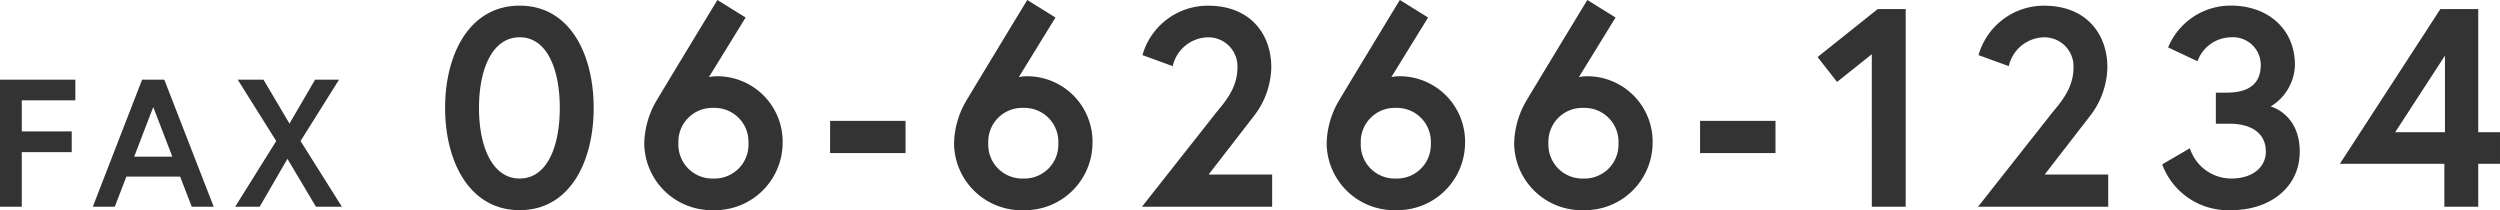<svg xmlns="http://www.w3.org/2000/svg" width="247.822" height="20.832" viewBox="0 0 247.822 20.832">
  <defs>
    <style>
      .cls-1 {
        fill: #333;
      }
    </style>
  </defs>
  <path id="路径_4677" data-name="路径 4677" class="cls-1" d="M-121.505-10.548h5.31V-12.6h-7.47V0h2.16V-5.418h4.95V-7.47h-4.95ZM-114.467,0h2.178l1.152-2.988h5.328L-104.657,0h2.178l-4.9-12.6h-2.2Zm5.994-9.882,1.89,4.914h-3.78ZM-92.345,0h2.574l-4.1-6.516,3.816-6.084h-2.376l-2.538,4.356L-97.547-12.6H-100.1l3.816,6.084L-100.355,0h2.43l2.754-4.752Zm20.194-19.936c-4.984,0-7.392,4.816-7.392,10.136S-77.135.336-72.151.336-64.815-4.48-64.815-9.8-67.167-19.936-72.151-19.936Zm0,17.136c-2.716,0-4.032-3.164-4.032-7s1.316-7,4.032-7,3.976,3.164,3.976,7S-69.435-2.8-72.151-2.8Zm22.4-15.96-2.8-1.736S-58.4-10.864-58.711-10.3A8.658,8.658,0,0,0-59.8-6.244a6.687,6.687,0,0,0,6.86,6.58A6.7,6.7,0,0,0-46.083-6.3a6.484,6.484,0,0,0-6.636-6.636,3.552,3.552,0,0,0-.672.084ZM-52.943-9.8a3.36,3.36,0,0,1,3.472,3.5,3.36,3.36,0,0,1-3.472,3.5,3.36,3.36,0,0,1-3.472-3.5A3.36,3.36,0,0,1-52.943-9.8Zm11.564,4.48H-33.9V-8.512h-7.476Zm22.344-13.44-2.8-1.736S-27.687-10.864-28-10.3a8.658,8.658,0,0,0-1.092,4.06,6.687,6.687,0,0,0,6.86,6.58A6.7,6.7,0,0,0-15.367-6.3,6.484,6.484,0,0,0-22-12.936a3.552,3.552,0,0,0-.672.084ZM-22.227-9.8a3.36,3.36,0,0,1,3.472,3.5,3.36,3.36,0,0,1-3.472,3.5A3.36,3.36,0,0,1-25.7-6.3,3.36,3.36,0,0,1-22.227-9.8ZM-10.467,0H2.441V-3.192h-6.3L.649-9.016a8.106,8.106,0,0,0,1.708-4.816c0-3.248-2.044-6.1-6.272-6.1a6.736,6.736,0,0,0-6.5,4.9l3,1.092a3.656,3.656,0,0,1,3.5-2.856A2.881,2.881,0,0,1-1-13.776c0,2.212-1.54,3.7-2.268,4.648ZM17.9-18.76,15.1-20.5S9.245-10.864,8.937-10.3a8.658,8.658,0,0,0-1.092,4.06A6.687,6.687,0,0,0,14.7.336,6.7,6.7,0,0,0,21.565-6.3a6.484,6.484,0,0,0-6.636-6.636,3.552,3.552,0,0,0-.672.084ZM14.7-9.8a3.36,3.36,0,0,1,3.472,3.5A3.36,3.36,0,0,1,14.7-2.8a3.36,3.36,0,0,1-3.472-3.5A3.36,3.36,0,0,1,14.7-9.8Zm21.784-8.96-2.8-1.736s-5.852,9.632-6.16,10.192a8.658,8.658,0,0,0-1.092,4.06A6.687,6.687,0,0,0,33.3.336,6.7,6.7,0,0,0,40.157-6.3a6.484,6.484,0,0,0-6.636-6.636,3.552,3.552,0,0,0-.672.084ZM33.3-9.8a3.36,3.36,0,0,1,3.472,3.5A3.36,3.36,0,0,1,33.3-2.8a3.36,3.36,0,0,1-3.472-3.5A3.36,3.36,0,0,1,33.3-9.8ZM44.861-5.32h7.476V-8.512H44.861Zm11.648-9.52,1.932,2.464,3.444-2.744V0h3.36V-19.6H62.473ZM72.413,0H85.321V-3.192h-6.3l4.508-5.824a8.106,8.106,0,0,0,1.708-4.816c0-3.248-2.044-6.1-6.272-6.1a6.736,6.736,0,0,0-6.5,4.9l3,1.092a3.656,3.656,0,0,1,3.5-2.856,2.881,2.881,0,0,1,2.912,3.024c0,2.212-1.54,3.7-2.268,4.648Zm28.028-14.056c0,1.988-1.344,2.744-3.388,2.744H95.989v3.08h1.4c1.764,0,3.556.7,3.556,2.772,0,1.512-1.288,2.66-3.416,2.66a4.316,4.316,0,0,1-4.116-3L90.669-4.2A6.972,6.972,0,0,0,97.529.336c3.808,0,6.776-2.24,6.776-5.8,0-3.752-2.884-4.48-2.884-4.48a4.935,4.935,0,0,0,2.408-4.116c0-3.612-2.744-5.88-6.328-5.88a6.7,6.7,0,0,0-6.244,4.144l2.912,1.372A3.592,3.592,0,0,1,97.5-16.8,2.748,2.748,0,0,1,100.441-14.056Zm7.84,9.8h10.36V0H122V-4.256h2.156V-7.392H122V-19.6h-3.752Zm5.488-3.136L118.7-14.98v7.588Z" transform="translate(123.665 20.496)"/>
</svg>
